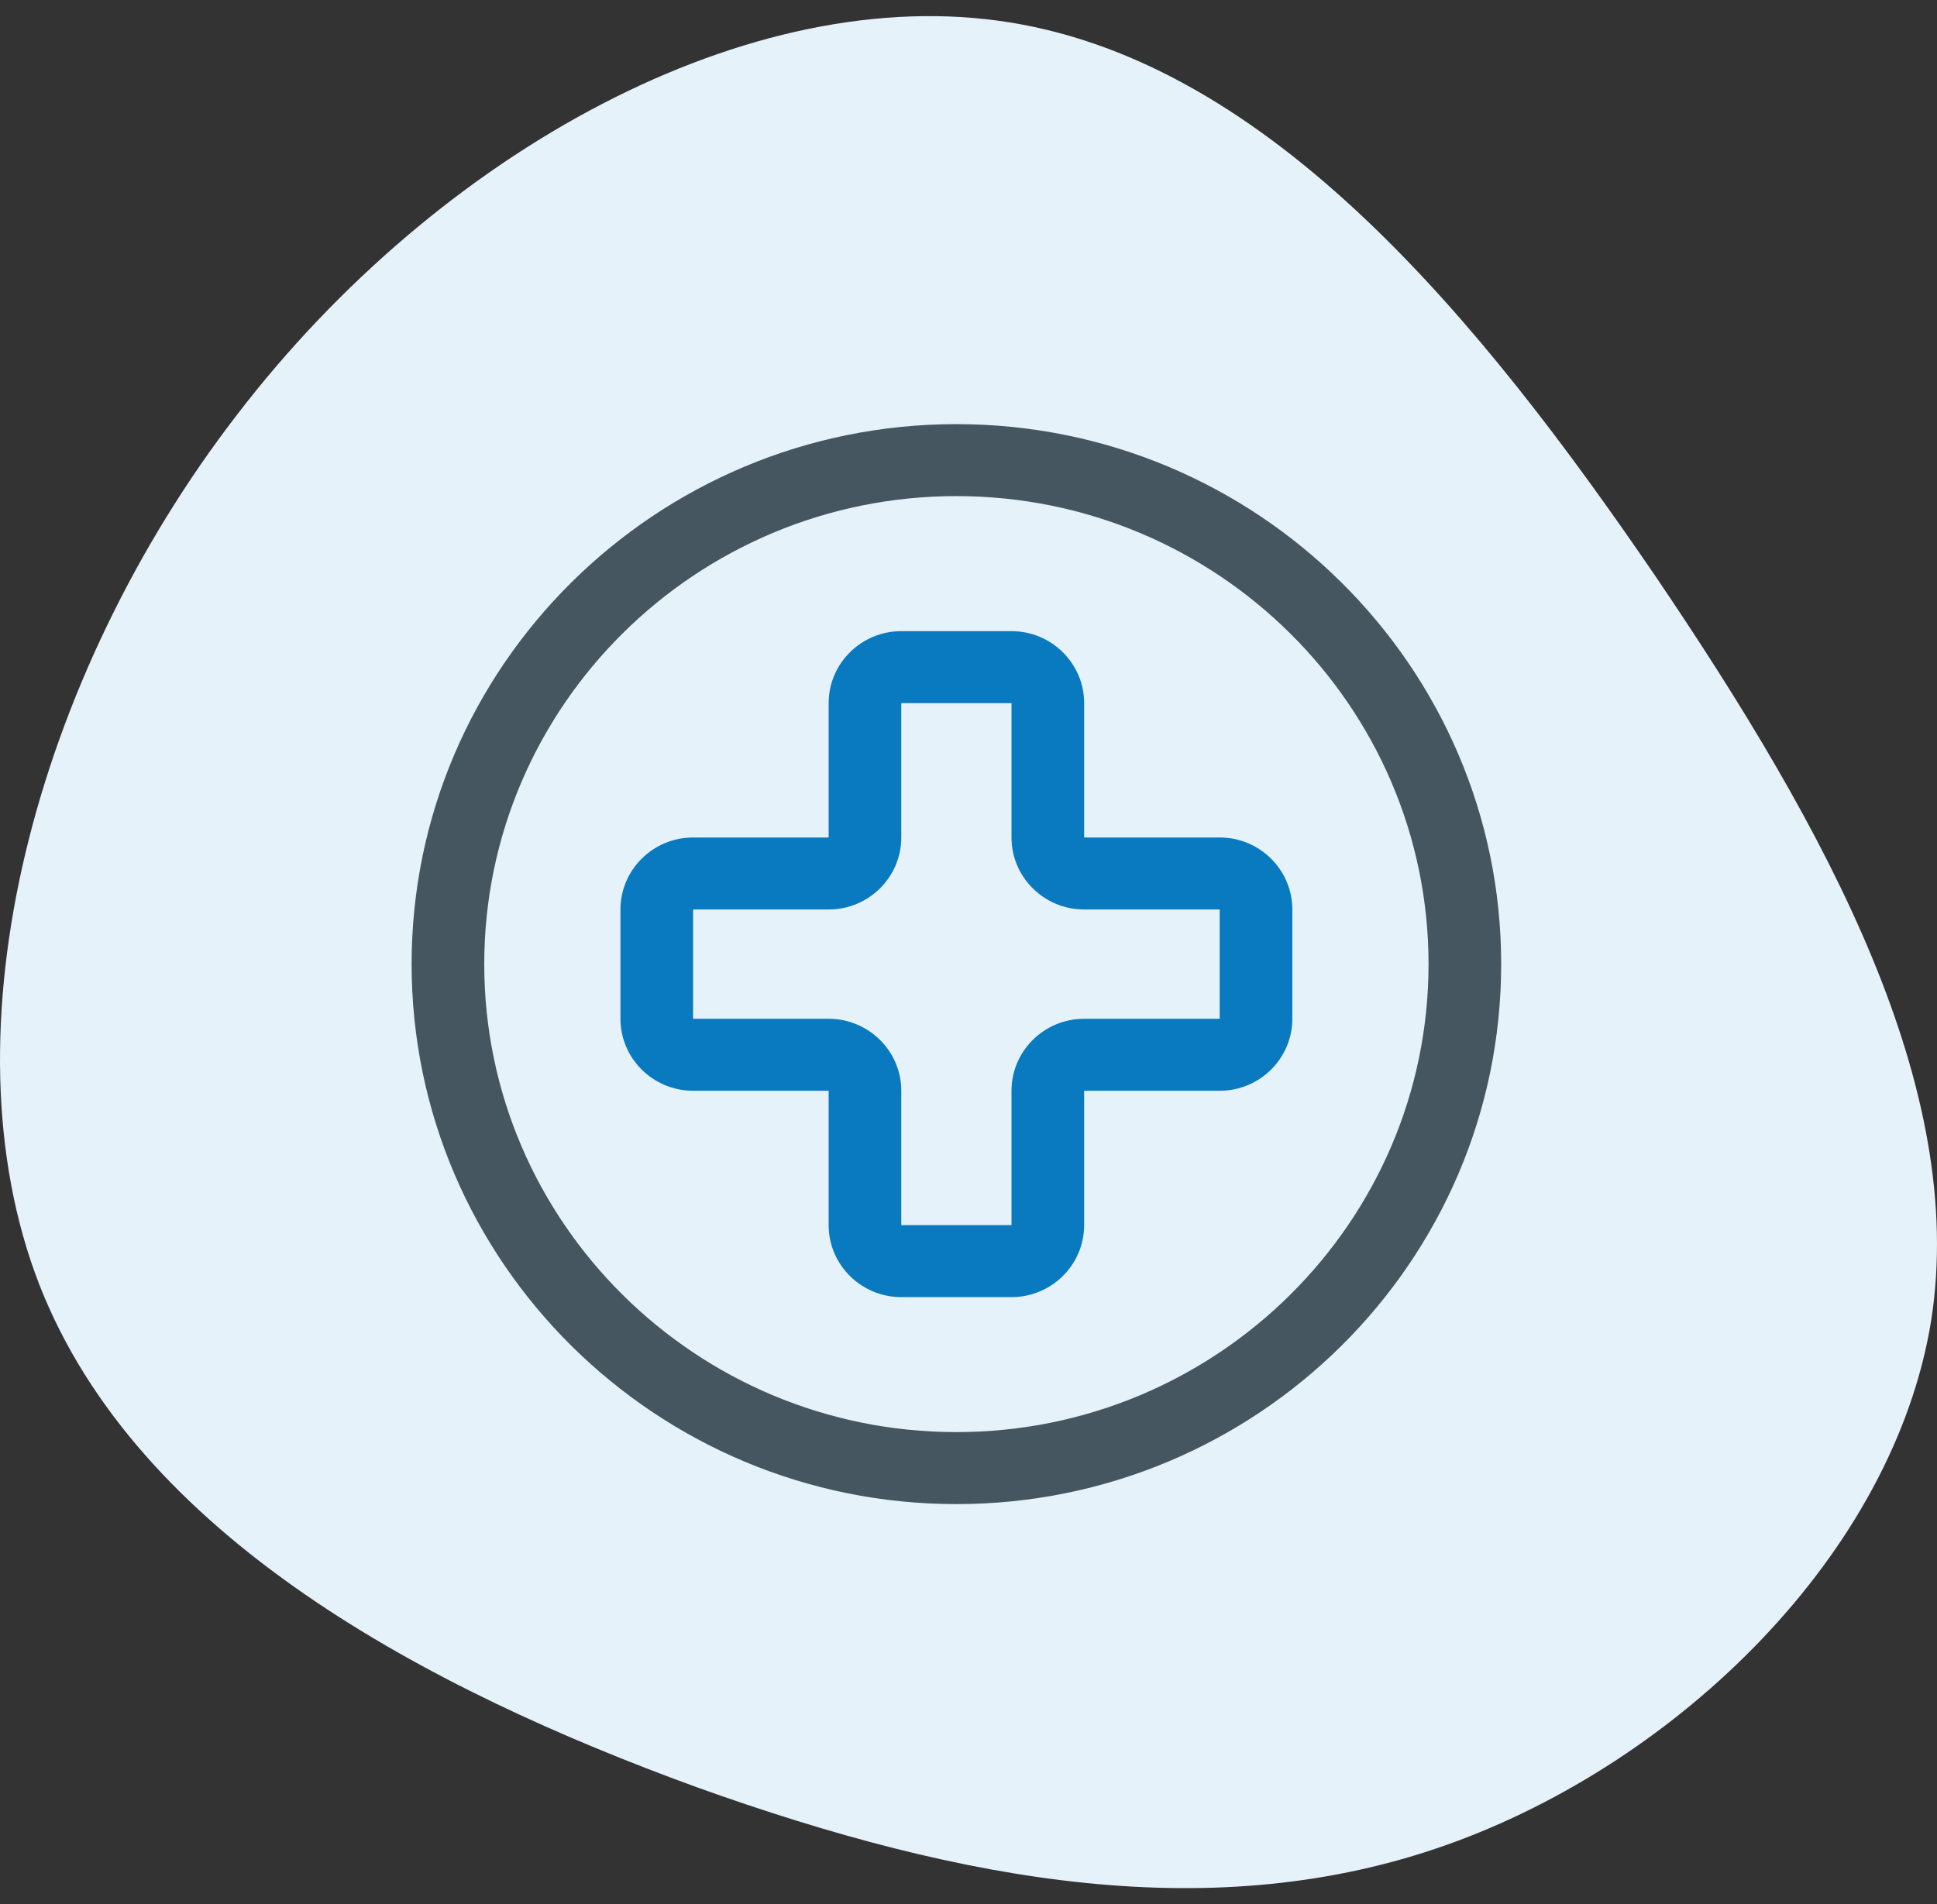 <svg width="60" height="59" viewBox="0 0 60 59" fill="none" xmlns="http://www.w3.org/2000/svg">
<rect x="0" y="0" width="60" height="59" fill="#333333" stroke="none"/>
<path d="M51.268 17.836C56.649 25.776 60.946 33.717 59.819 40.92C58.651 48.123 52.019 54.588 44.845 57.148C37.67 59.708 29.912 58.363 21.569 55.369C13.227 52.331 4.259 47.602 1.214 39.791C-1.831 31.938 1.089 20.96 7.345 12.846C13.602 4.688 23.238 -0.605 31.288 0.696C39.38 1.998 45.846 9.895 51.268 17.836Z" fill="#E6F2F9"/>
<path fill-rule="evenodd" clip-rule="evenodd" d="M12.75 29.871C12.75 20.645 20.32 13.141 29.625 13.141C38.93 13.141 46.5 20.645 46.5 29.871C46.5 39.097 38.93 46.602 29.625 46.602C20.32 46.602 12.75 39.097 12.75 29.871ZM15 29.871C15 37.866 21.561 44.371 29.625 44.371C37.689 44.371 44.25 37.866 44.25 29.871C44.25 21.876 37.689 15.371 29.625 15.371C21.561 15.371 15 21.876 15 29.871Z" fill="#465660"/>
<path fill-rule="evenodd" clip-rule="evenodd" d="M33.582 25.948H37.781C39.022 25.948 40.031 26.95 40.031 28.179V31.565C40.031 32.794 39.022 33.795 37.781 33.795H33.582V37.959C33.582 39.188 32.573 40.189 31.332 40.189H27.918C26.677 40.189 25.668 39.188 25.668 37.959V33.795H21.469C20.228 33.795 19.219 32.794 19.219 31.565V28.179C19.219 26.95 20.228 25.948 21.469 25.948H25.668V21.785C25.668 20.556 26.677 19.555 27.918 19.555H31.332C32.573 19.555 33.582 20.556 33.582 21.785V25.948ZM33.582 31.565H37.781V28.179H33.582C32.342 28.179 31.332 27.178 31.332 25.948V21.785H27.918V25.948C27.918 27.178 26.908 28.179 25.668 28.179H21.469V31.565H25.668C26.908 31.565 27.918 32.566 27.918 33.795V37.959H31.332V33.795C31.332 32.566 32.342 31.565 33.582 31.565Z" fill="#097ABF"/>
</svg>
